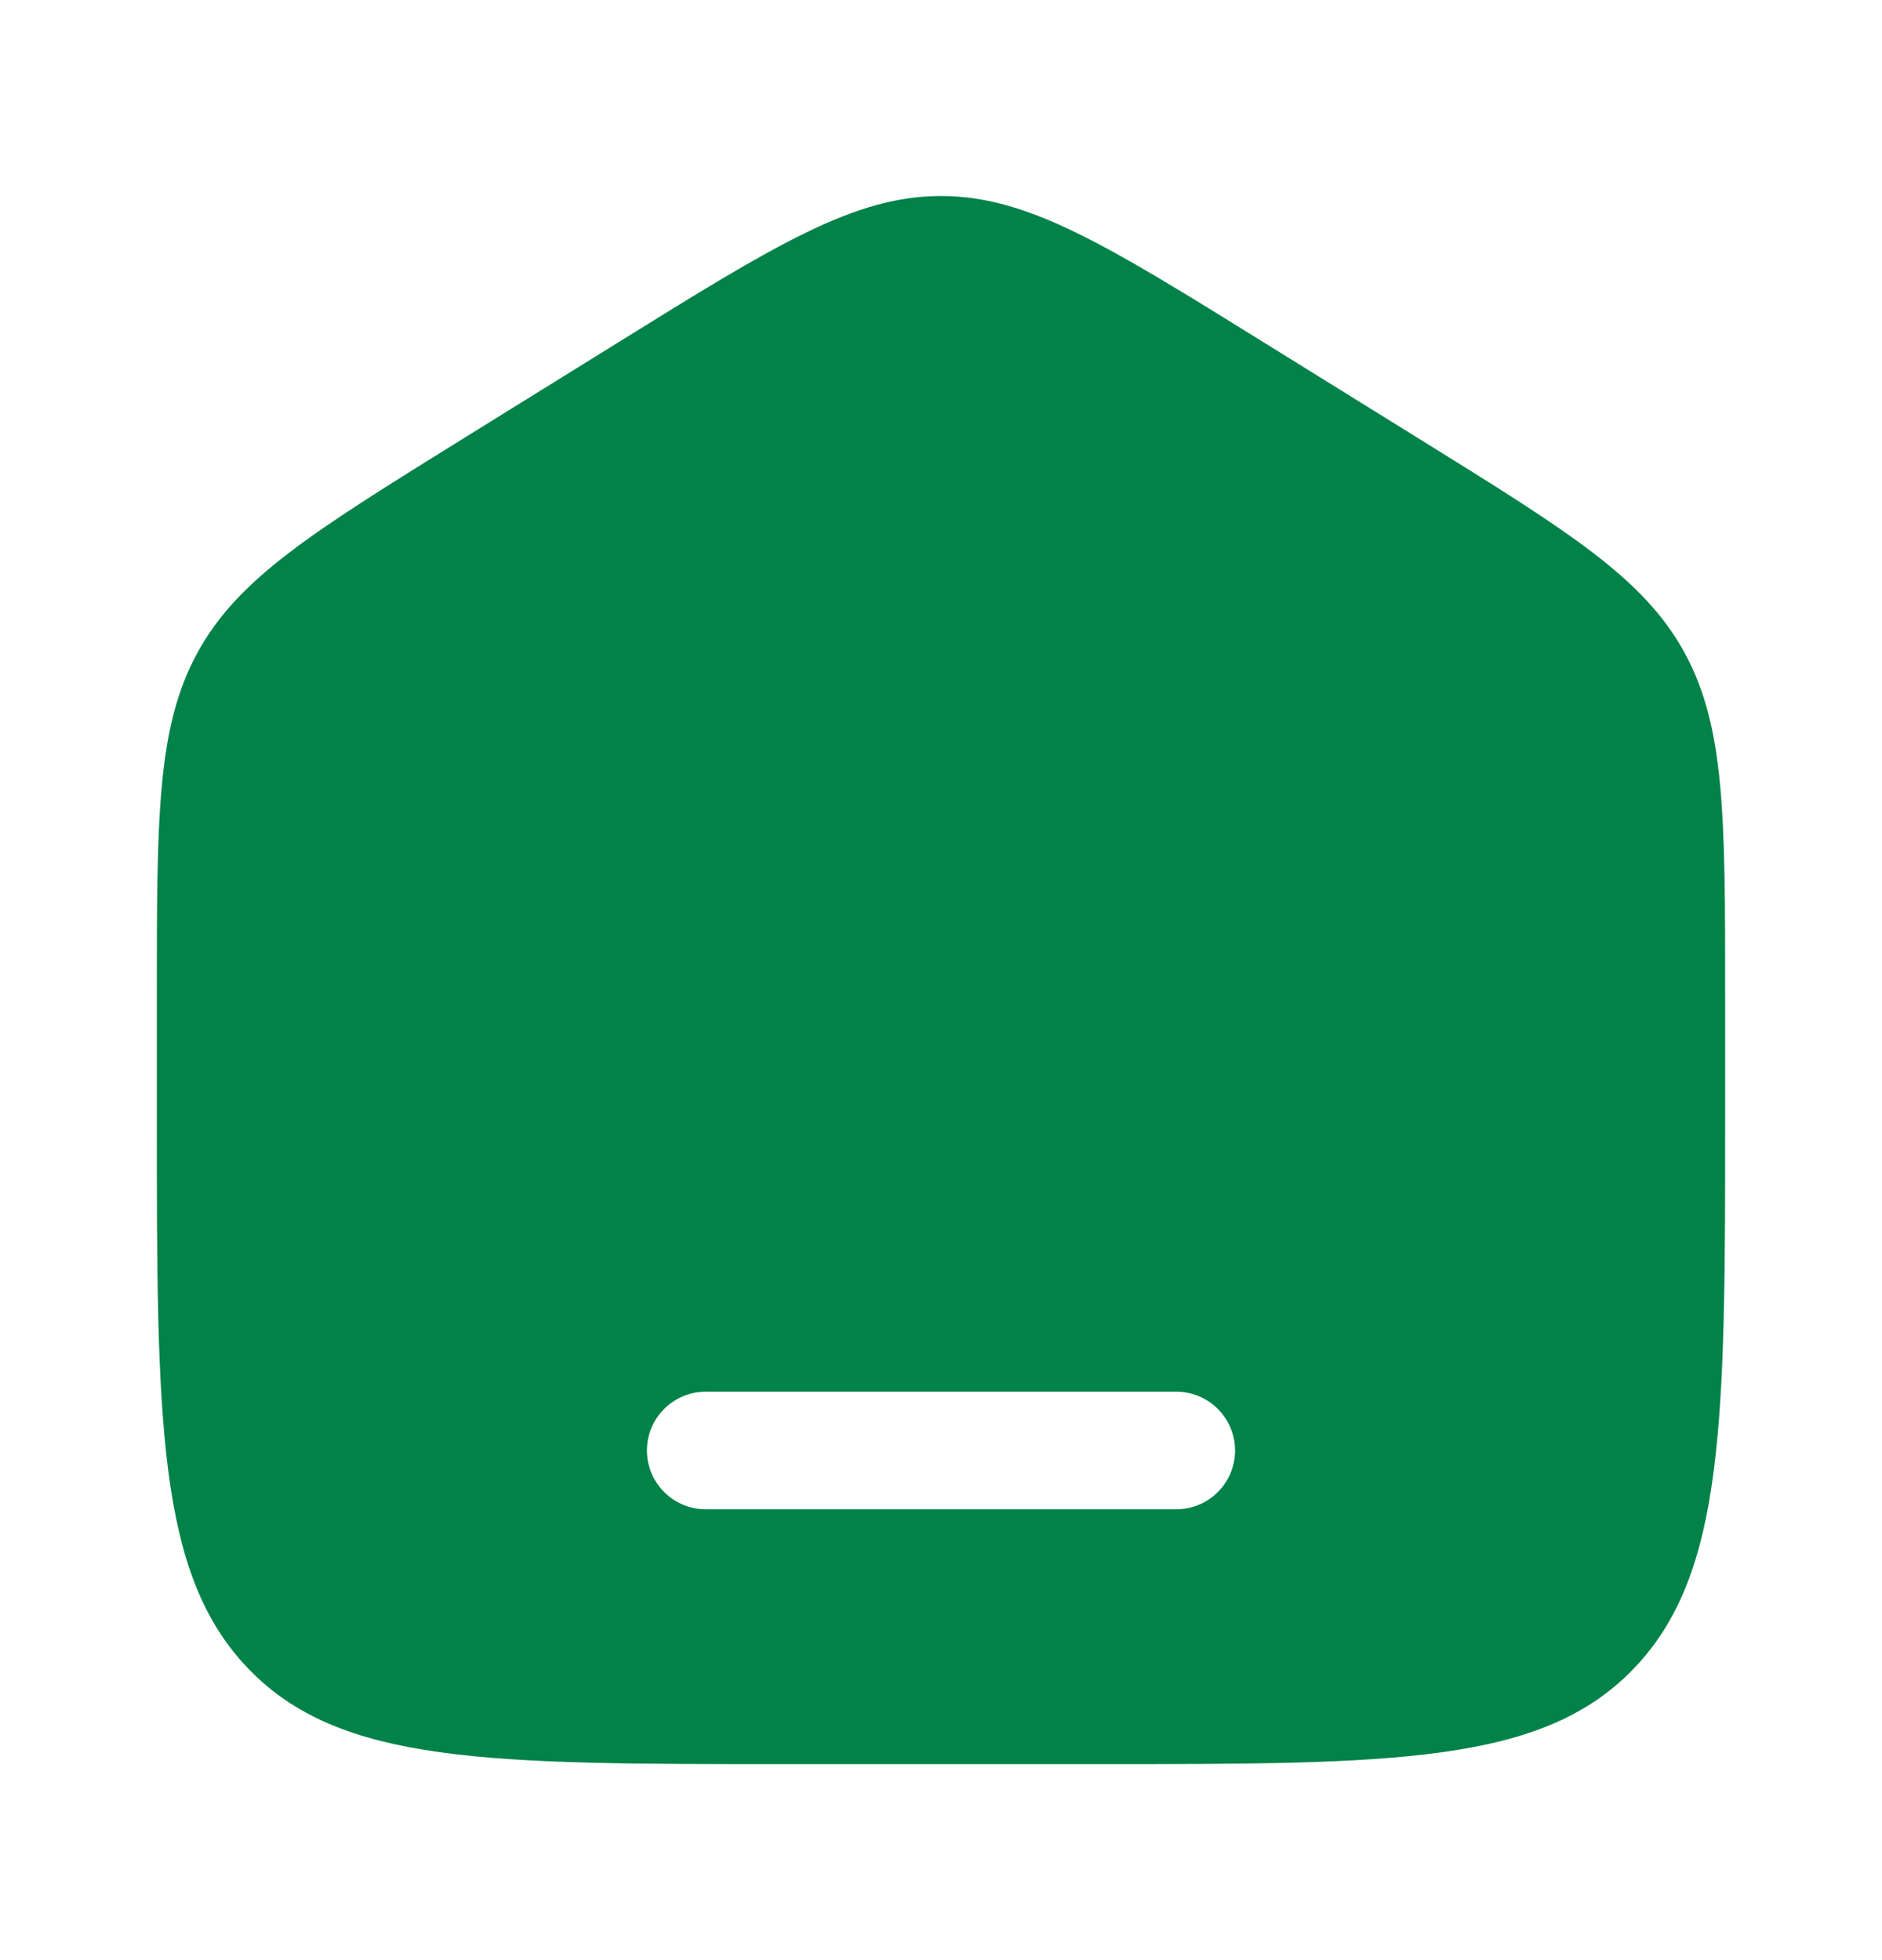 <svg width="24" height="25" viewBox="0 0 24 25" fill="none" xmlns="http://www.w3.org/2000/svg">
<path fill-rule="evenodd" clip-rule="evenodd" d="M2.519 8.323C2 9.271 2 10.415 2 12.704V14.225C2 18.126 2 20.076 3.172 21.288C4.343 22.5 6.229 22.5 10 22.5H14C17.771 22.5 19.657 22.5 20.828 21.288C22 20.076 22 18.126 22 14.225V12.704C22 10.415 22 9.271 21.481 8.323C20.962 7.374 20.013 6.786 18.116 5.608L16.116 4.367C14.111 3.122 13.108 2.5 12 2.5C10.892 2.5 9.889 3.122 7.884 4.367L5.884 5.608C3.987 6.786 3.038 7.374 2.519 8.323ZM9 17.75C8.586 17.75 8.25 18.086 8.25 18.5C8.25 18.914 8.586 19.25 9 19.25H15C15.414 19.25 15.75 18.914 15.75 18.5C15.75 18.086 15.414 17.75 15 17.75H9Z" fill="#008248"/>
</svg>
